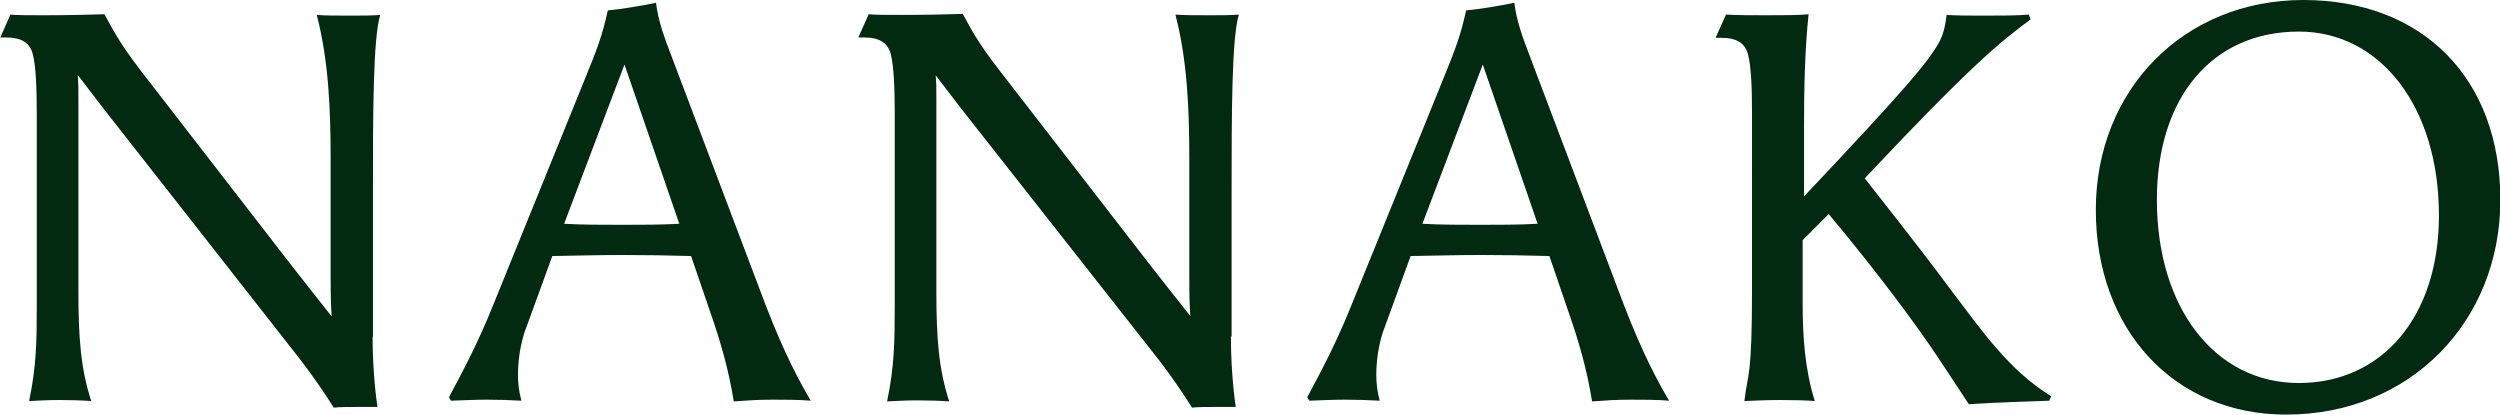 <?xml version="1.0" encoding="UTF-8"?><svg id="_レイヤー_2" xmlns="http://www.w3.org/2000/svg" viewBox="0 0 72.06 11.95"><defs><style>.cls-1{fill:#012a11;fill-rule:evenodd;}</style></defs><g id="_レイヤー_1-2"><path class="cls-1" d="M65.89,11.95c-3.21,0-5.48-2.43-5.48-5.9s2.54-6.05,5.98-6.05,5.68,2.26,5.68,5.76-2.59,6.19-6.17,6.19Zm.37-11.04c-2.49,0-4.09,1.89-4.09,4.85,0,3.12,1.68,5.28,4.09,5.28s4.04-1.92,4.04-4.83c0-3.12-1.68-5.3-4.04-5.3Zm-7.13,10.5l-.06,.14c-.48,.02-1.6,.05-2.32,.1-.34-.51-.66-1.01-1.1-1.66-.93-1.34-1.97-2.66-2.94-3.82l-.75,.75v1.82c0,.94,.06,1.9,.35,2.82-.21-.02-.59-.03-.99-.03s-.82,.02-1.04,.03c.1-.85,.22-.61,.22-3.25V3.25c0-.78-.03-1.34-.11-1.66-.08-.34-.32-.5-.78-.5h-.16l.3-.67c.33,.02,.75,.02,1.15,.02,.49,0,.96,0,1.23-.03-.11,1.07-.13,2.16-.13,3.25v2c3.13-3.31,3.5-3.82,3.81-4.3,.18-.29,.24-.48,.3-.93,.29,.02,.69,.02,1.09,.02,.48,0,.96,0,1.28-.03l.05,.14c-.83,.61-1.68,1.28-4.78,4.58,1.55,1.97,1.95,2.5,2.53,3.28,.82,1.07,1.62,2.26,2.86,3.01Zm-13.24,.16c-.14-.88-.37-1.7-.69-2.61l-.54-1.58c-.67-.02-1.33-.03-2-.03s-1.34,.02-2,.03l-.75,2.06c-.1,.24-.24,.77-.24,1.36,0,.24,.03,.51,.1,.75-.34-.02-.67-.03-1.01-.03s-.69,.02-1.02,.03l-.06-.1c.43-.8,.86-1.62,1.26-2.62l2.65-6.53c.38-.93,.51-1.28,.67-2,.35-.03,1.02-.14,1.39-.22,.06,.5,.21,.93,.48,1.63l2.67,7.06c.56,1.46,1.01,2.27,1.31,2.78-.32-.03-.78-.03-1.1-.03-.42,0-.7,.02-1.12,.05Zm-3.15-9.71l-1.74,4.59c.54,.03,1.1,.03,1.66,.03s1.1,0,1.66-.03l-1.58-4.59Zm-7.26,7.84c0,.67,.05,1.42,.14,2.03h-.59c-.26,0-.49,0-.67,.02-.24-.38-.56-.86-.96-1.38l-5.71-7.26-.72-.94c.02,.19,.02,.43,.02,.69v5.54c0,1.3,.06,2.22,.37,3.17-.27-.02-.61-.03-.93-.03s-.64,.02-.86,.03c.21-1.02,.22-1.7,.22-2.78V3.28c0-.78-.03-1.38-.11-1.7-.08-.34-.32-.5-.78-.5h-.16l.3-.67c.16,.02,.54,.02,.98,.02,.69,0,1.5-.02,1.73-.03,.24,.43,.4,.78,1.06,1.63l4.35,5.62c.35,.45,.74,.94,1.15,1.46-.02-.29-.03-.56-.03-1.17v-3.39c0-1.42-.06-2.83-.4-4.13,.21,.02,.61,.02,1.01,.02,.29,0,.59,0,.82-.02-.21,.66-.21,2.93-.21,5.09v4.19Zm-14.33,1.87c-.14-.88-.37-1.7-.69-2.61l-.54-1.58c-.67-.02-1.33-.03-2-.03s-1.34,.02-2,.03l-.75,2.06c-.1,.24-.24,.77-.24,1.36,0,.24,.03,.51,.1,.75-.34-.02-.67-.03-1.01-.03s-.69,.02-1.02,.03l-.06-.1c.43-.8,.86-1.62,1.26-2.62l2.65-6.53c.38-.93,.51-1.28,.67-2,.35-.03,1.02-.14,1.39-.22,.06,.5,.21,.93,.48,1.63l2.67,7.06c.56,1.46,1.01,2.27,1.31,2.78-.32-.03-.78-.03-1.1-.03-.41,0-.7,.02-1.12,.05ZM18,1.86l-1.74,4.59c.54,.03,1.1,.03,1.66,.03s1.1,0,1.66-.03l-1.58-4.59Zm-7.26,7.84c0,.67,.05,1.42,.14,2.03h-.59c-.26,0-.5,0-.67,.02-.24-.38-.56-.86-.96-1.38L2.96,3.1l-.72-.94c.02,.19,.02,.43,.02,.69v5.54c0,1.3,.06,2.22,.37,3.17-.27-.02-.61-.03-.93-.03s-.64,.02-.86,.03c.21-1.02,.22-1.7,.22-2.78V3.28c0-.78-.03-1.38-.11-1.7-.08-.34-.32-.5-.78-.5h-.16L.3,.42c.16,.02,.54,.02,.98,.02,.69,0,1.5-.02,1.73-.03,.24,.43,.4,.78,1.05,1.63l4.35,5.62c.35,.45,.74,.94,1.15,1.46-.02-.29-.03-.56-.03-1.17v-3.39c0-1.42-.06-2.83-.4-4.13,.21,.02,.61,.02,1.01,.02,.29,0,.59,0,.82-.02-.21,.66-.21,2.93-.21,5.09v4.19Z"/></g></svg>